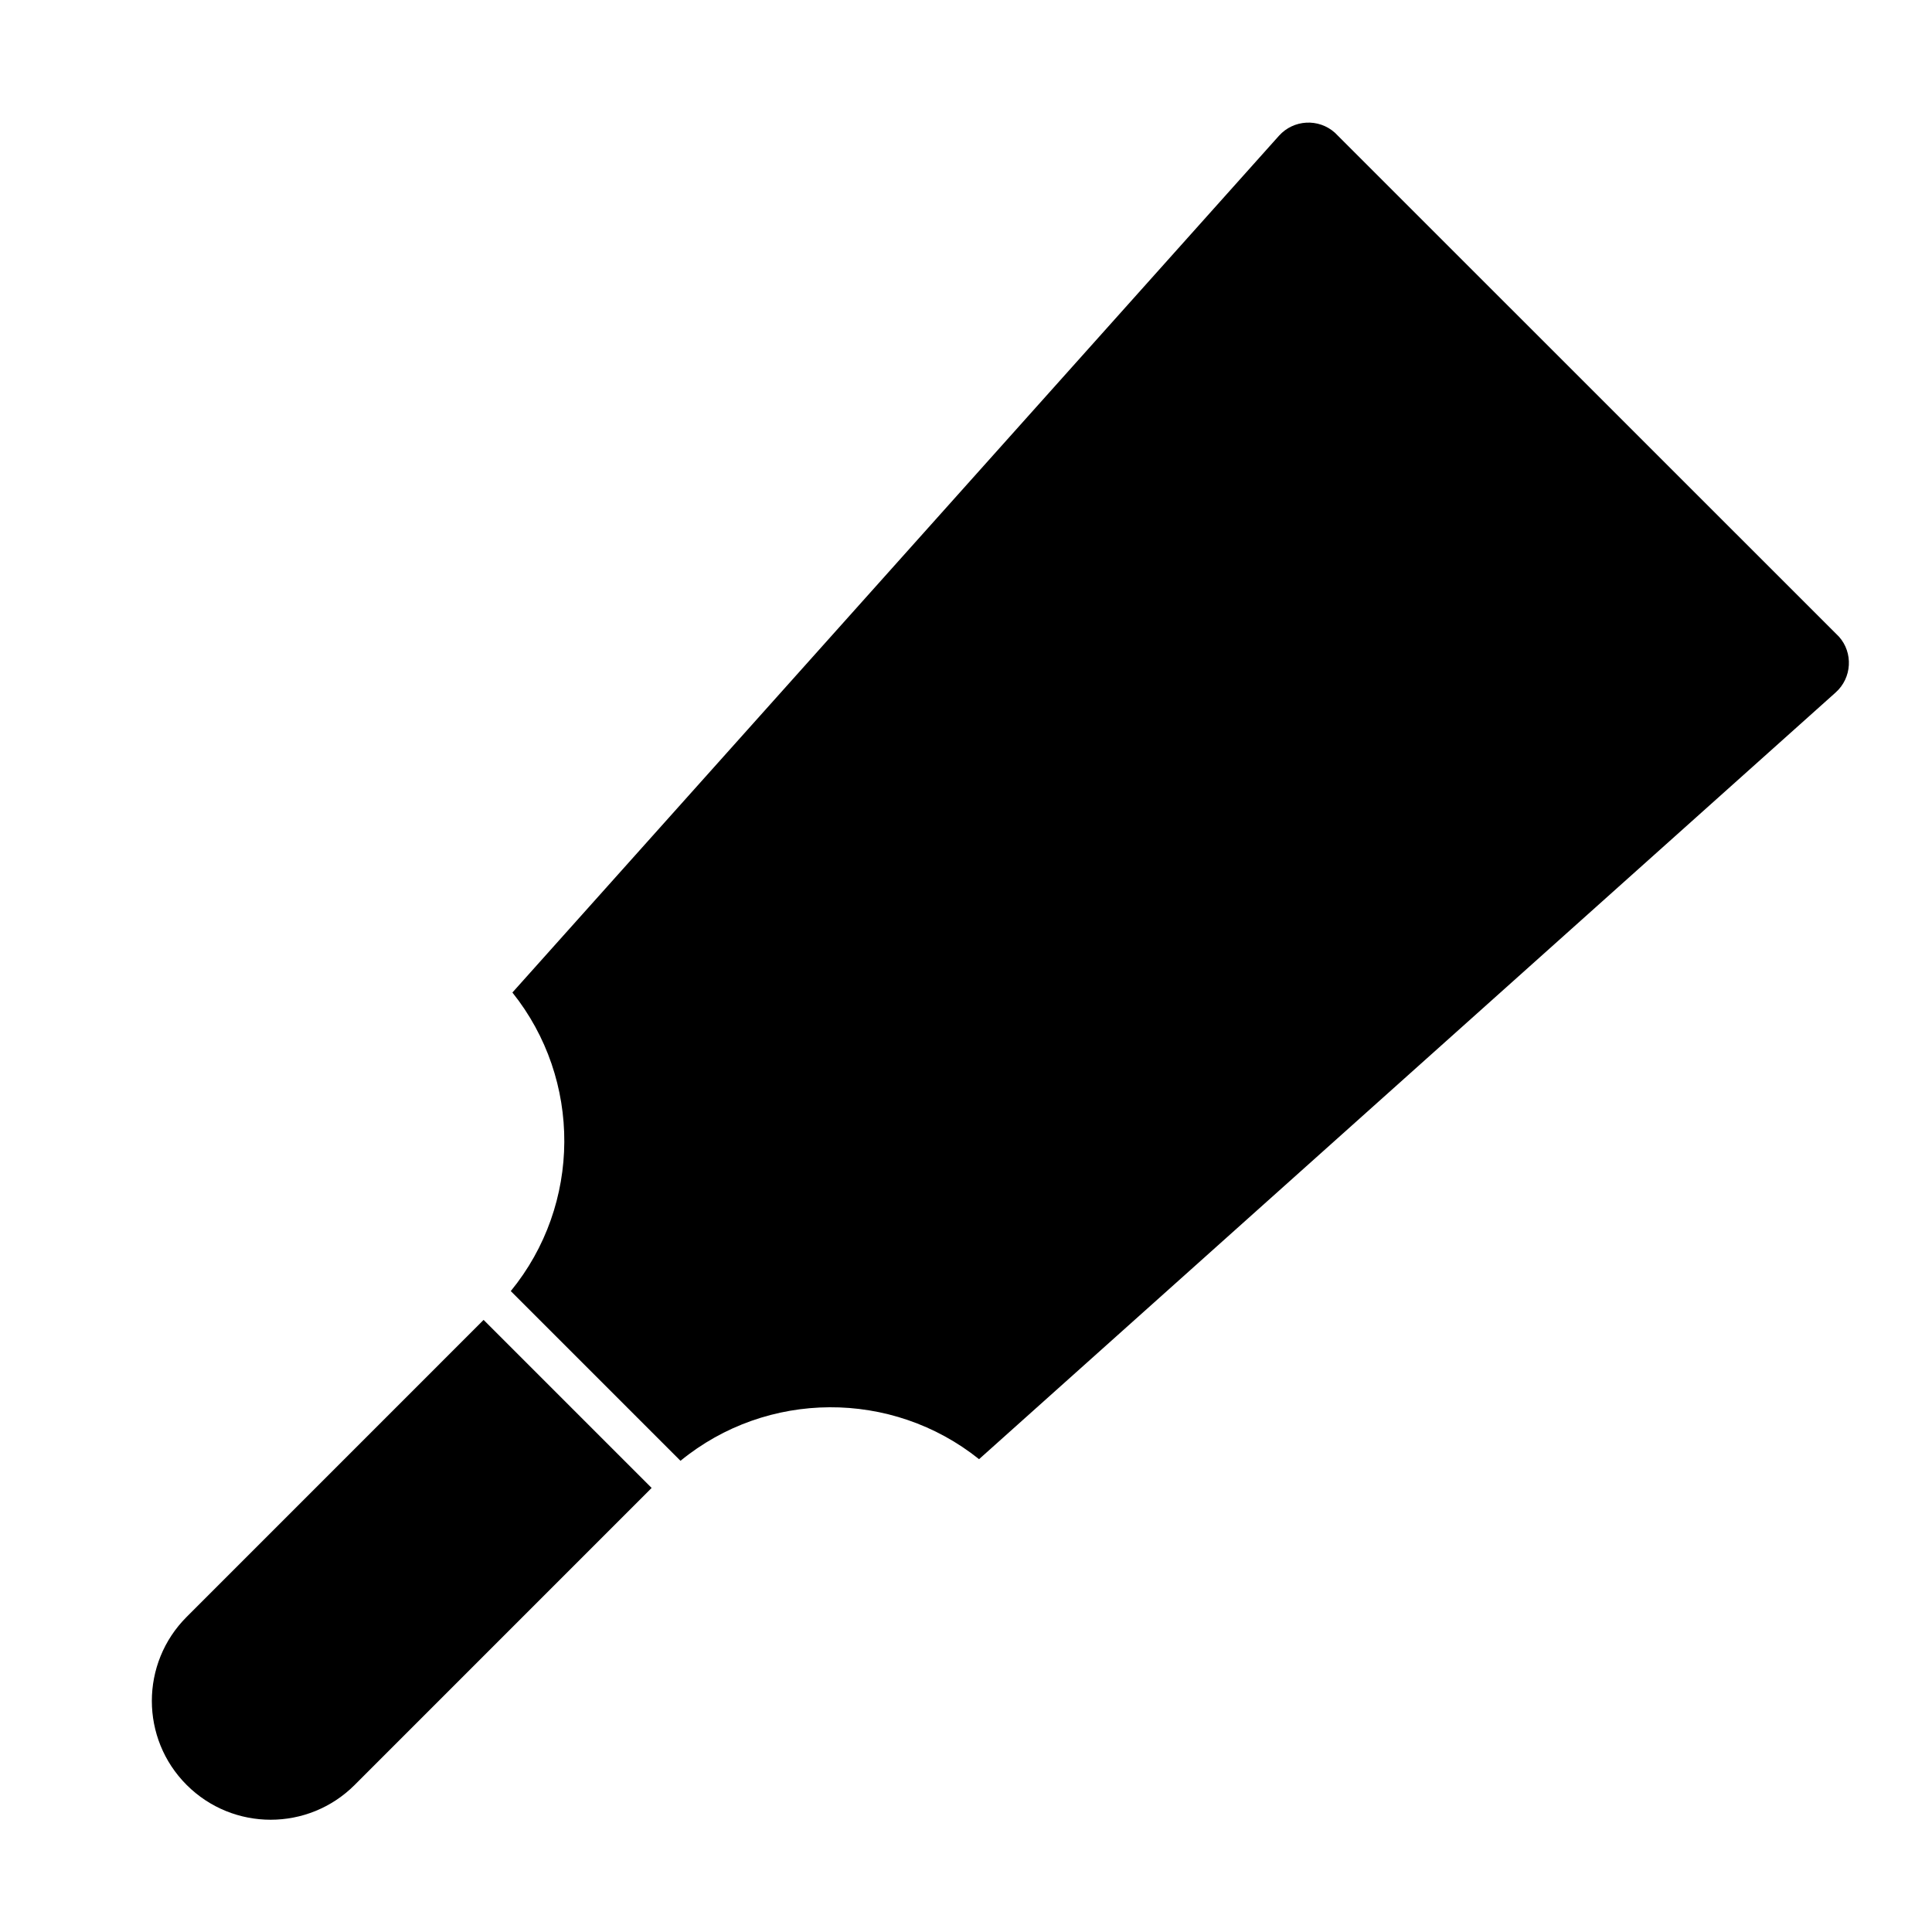 <?xml version="1.0" encoding="UTF-8"?>
<!-- Uploaded to: SVG Repo, www.svgrepo.com, Generator: SVG Repo Mixer Tools -->
<svg fill="#000000" width="800px" height="800px" version="1.1" viewBox="144 144 512 512" xmlns="http://www.w3.org/2000/svg">
 <path d="m316.69 538.32-78.695 78.707c-12.297 12.297-32.234 12.297-44.531 0-12.297-12.297-12.297-32.234 0-44.531l78.695-78.707zm314.66-225.59c3.785 4.231 3.488 10.91-0.918 14.816l-226.97 203.15c-23.098-18.484-56.188-18.34-79.125 0.43l-44.977-44.973c18.773-22.941 18.914-56.031 0.43-79.125l203.14-227.04c3.867-4.32 10.504-4.688 14.824-0.824z" fill-rule="evenodd"/>
</svg>